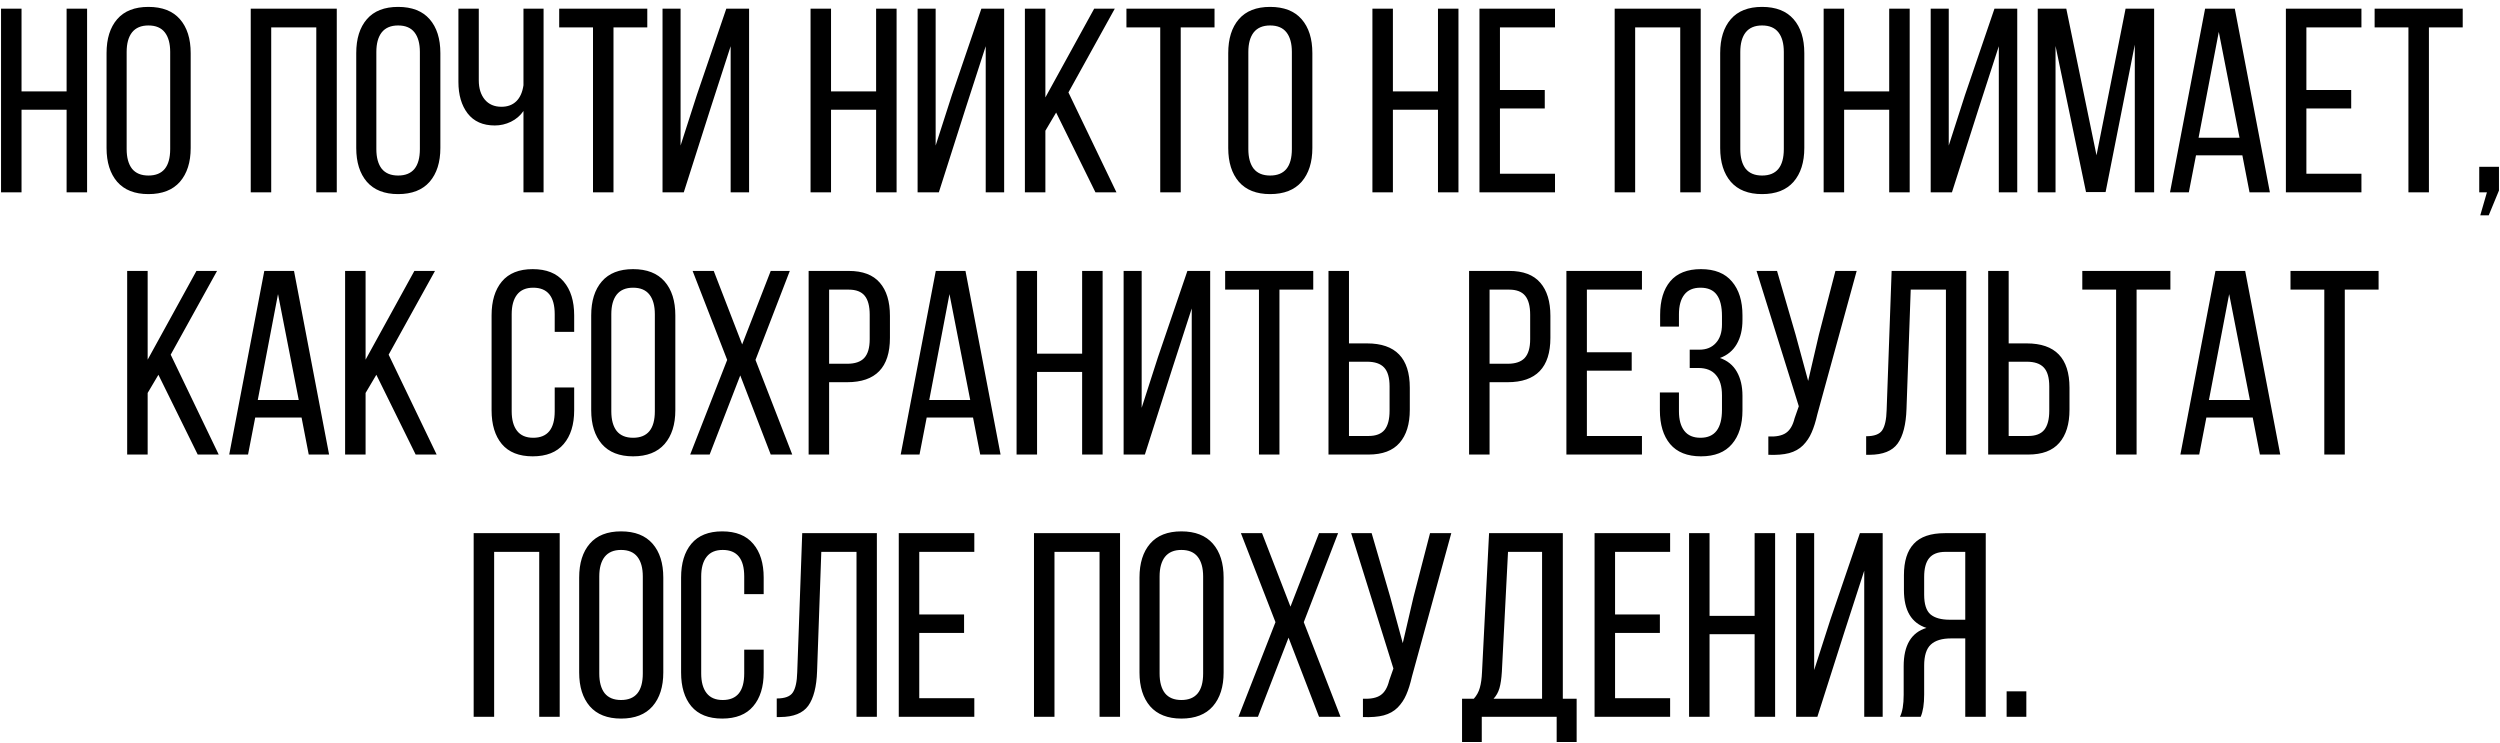 <?xml version="1.0" encoding="UTF-8"?> <svg xmlns="http://www.w3.org/2000/svg" width="286" height="85" viewBox="0 0 286 85" fill="none"><path d="M0.119 22V0.994H2.463V10.457H7.619V0.994H9.963V22H7.619V12.552H2.463V22H0.119ZM12.19 16.932V6.077C12.19 4.427 12.595 3.133 13.405 2.195C14.216 1.258 15.407 0.789 16.98 0.789C18.561 0.789 19.763 1.258 20.583 2.195C21.403 3.133 21.814 4.427 21.814 6.077V16.932C21.814 18.562 21.403 19.852 20.583 20.799C19.763 21.736 18.561 22.205 16.98 22.205C15.417 22.205 14.226 21.736 13.405 20.799C12.595 19.852 12.19 18.562 12.19 16.932ZM14.489 17.049C14.489 18.025 14.694 18.777 15.104 19.305C15.524 19.822 16.149 20.081 16.98 20.081C18.64 20.081 19.47 19.07 19.47 17.049V5.945C19.47 4.979 19.265 4.231 18.855 3.704C18.444 3.177 17.819 2.913 16.98 2.913C16.149 2.913 15.524 3.177 15.104 3.704C14.694 4.231 14.489 4.979 14.489 5.945V17.049ZM28.684 22V0.994H38.527V22H36.184V3.133H31.027V22H28.684ZM40.754 16.932V6.077C40.754 4.427 41.159 3.133 41.97 2.195C42.78 1.258 43.972 0.789 45.544 0.789C47.126 0.789 48.327 1.258 49.148 2.195C49.968 3.133 50.378 4.427 50.378 6.077V16.932C50.378 18.562 49.968 19.852 49.148 20.799C48.327 21.736 47.126 22.205 45.544 22.205C43.981 22.205 42.79 21.736 41.97 20.799C41.159 19.852 40.754 18.562 40.754 16.932ZM43.054 17.049C43.054 18.025 43.259 18.777 43.669 19.305C44.089 19.822 44.714 20.081 45.544 20.081C47.204 20.081 48.034 19.07 48.034 17.049V5.945C48.034 4.979 47.829 4.231 47.419 3.704C47.009 3.177 46.384 2.913 45.544 2.913C44.714 2.913 44.089 3.177 43.669 3.704C43.259 4.231 43.054 4.979 43.054 5.945V17.049ZM52.443 9.373V0.994H54.773V9.197C54.773 10.105 55.002 10.838 55.461 11.395C55.92 11.941 56.555 12.215 57.365 12.215C58.068 12.215 58.635 12.005 59.065 11.585C59.494 11.165 59.768 10.555 59.885 9.754V0.994H62.185V22H59.885V12.698C59.523 13.226 59.045 13.636 58.449 13.929C57.863 14.212 57.248 14.354 56.603 14.354C55.246 14.354 54.211 13.895 53.498 12.977C52.795 12.059 52.443 10.857 52.443 9.373ZM63.972 3.133V0.994H74.05V3.133H70.183V22H67.839V3.133H63.972ZM75.793 22V0.994H77.858V16.653L79.719 10.867L83.088 0.994H85.695V22H83.586V5.286L81.315 12.303L78.225 22H75.793ZM92.727 22V0.994H95.07V10.457H100.227V0.994H102.57V22H100.227V12.552H95.07V22H92.727ZM104.973 22V0.994H107.038V16.653L108.898 10.867L112.268 0.994H114.875V22H112.766V5.286L110.495 12.303L107.404 22H104.973ZM117.248 22V0.994H119.592V11.146L125.173 0.994H127.531L122.229 10.574L127.722 22H125.319L120.822 12.874L119.592 14.954V22H117.248ZM128.864 3.133V0.994H138.942V3.133H135.075V22H132.731V3.133H128.864ZM140.51 16.932V6.077C140.51 4.427 140.915 3.133 141.726 2.195C142.536 1.258 143.728 0.789 145.3 0.789C146.882 0.789 148.083 1.258 148.903 2.195C149.724 3.133 150.134 4.427 150.134 6.077V16.932C150.134 18.562 149.724 19.852 148.903 20.799C148.083 21.736 146.882 22.205 145.3 22.205C143.737 22.205 142.546 21.736 141.726 20.799C140.915 19.852 140.51 18.562 140.51 16.932ZM142.81 17.049C142.81 18.025 143.015 18.777 143.425 19.305C143.845 19.822 144.47 20.081 145.3 20.081C146.96 20.081 147.79 19.07 147.79 17.049V5.945C147.79 4.979 147.585 4.231 147.175 3.704C146.765 3.177 146.14 2.913 145.3 2.913C144.47 2.913 143.845 3.177 143.425 3.704C143.015 4.231 142.81 4.979 142.81 5.945V17.049ZM157.004 22V0.994H159.348V10.457H164.504V0.994H166.848V22H164.504V12.552H159.348V22H157.004ZM169.25 22V0.994H177.893V3.133H171.594V10.296H176.721V12.405H171.594V19.876H177.893V22H169.25ZM184.719 22V0.994H194.562V22H192.219V3.133H187.062V22H184.719ZM196.789 16.932V6.077C196.789 4.427 197.194 3.133 198.005 2.195C198.815 1.258 200.007 0.789 201.579 0.789C203.161 0.789 204.362 1.258 205.183 2.195C206.003 3.133 206.413 4.427 206.413 6.077V16.932C206.413 18.562 206.003 19.852 205.183 20.799C204.362 21.736 203.161 22.205 201.579 22.205C200.017 22.205 198.825 21.736 198.005 20.799C197.194 19.852 196.789 18.562 196.789 16.932ZM199.089 17.049C199.089 18.025 199.294 18.777 199.704 19.305C200.124 19.822 200.749 20.081 201.579 20.081C203.239 20.081 204.069 19.07 204.069 17.049V5.945C204.069 4.979 203.864 4.231 203.454 3.704C203.044 3.177 202.419 2.913 201.579 2.913C200.749 2.913 200.124 3.177 199.704 3.704C199.294 4.231 199.089 4.979 199.089 5.945V17.049ZM208.625 22V0.994H210.969V10.457H216.125V0.994H218.469V22H216.125V12.552H210.969V22H208.625ZM220.871 22V0.994H222.937V16.653L224.797 10.867L228.166 0.994H230.773V22H228.664V5.286L226.394 12.303L223.303 22H220.871ZM233.117 22V0.994H236.384L239.841 17.767L243.166 0.994H246.433V22H244.221V5.11L240.881 21.971H238.64L235.153 5.257V22H233.117ZM248.249 22L252.263 0.994H255.661L259.675 22H257.346L256.525 17.767H251.223L250.402 22H248.249ZM251.516 15.76H256.203L253.83 3.646L251.516 15.76ZM261.506 22V0.994H270.148V3.133H263.85V10.296H268.977V12.405H263.85V19.876H270.148V22H261.506ZM271.657 3.133V0.994H281.735V3.133H277.868V22H275.524V3.133H271.657ZM283.625 22V19.085H285.881V21.795L284.709 24.637H283.742L284.504 22H283.625ZM14.548 52V30.994H16.892V41.145L22.473 30.994H24.831L19.528 40.574L25.021 52H22.619L18.122 42.874L16.892 44.954V52H14.548ZM26.223 52L30.236 30.994H33.635L37.648 52H35.319L34.499 47.767H29.196L28.376 52H26.223ZM29.489 45.76H34.177L31.804 33.645L29.489 45.76ZM39.48 52V30.994H41.823V41.145L47.404 30.994H49.763L44.46 40.574L49.953 52H47.551L43.054 42.874L41.823 44.954V52H39.48ZM56.237 46.932V36.077C56.237 34.437 56.628 33.148 57.409 32.21C58.2 31.263 59.377 30.789 60.94 30.789C62.512 30.789 63.693 31.263 64.484 32.21C65.285 33.148 65.686 34.437 65.686 36.077V37.967H63.459V35.945C63.459 33.924 62.639 32.913 60.998 32.913C60.178 32.913 59.562 33.177 59.152 33.704C58.742 34.231 58.537 34.978 58.537 35.945V47.049C58.537 48.016 58.742 48.763 59.152 49.29C59.562 49.817 60.178 50.081 60.998 50.081C62.639 50.081 63.459 49.07 63.459 47.049V44.324H65.686V46.932C65.686 48.572 65.285 49.861 64.484 50.799C63.693 51.736 62.512 52.205 60.94 52.205C59.377 52.205 58.2 51.736 57.409 50.799C56.628 49.861 56.237 48.572 56.237 46.932ZM67.634 46.932V36.077C67.634 34.427 68.039 33.133 68.85 32.195C69.66 31.258 70.852 30.789 72.424 30.789C74.006 30.789 75.207 31.258 76.027 32.195C76.848 33.133 77.258 34.427 77.258 36.077V46.932C77.258 48.562 76.848 49.852 76.027 50.799C75.207 51.736 74.006 52.205 72.424 52.205C70.861 52.205 69.67 51.736 68.85 50.799C68.039 49.852 67.634 48.562 67.634 46.932ZM69.934 47.049C69.934 48.025 70.139 48.777 70.549 49.305C70.969 49.822 71.594 50.081 72.424 50.081C74.084 50.081 74.914 49.07 74.914 47.049V35.945C74.914 34.978 74.709 34.231 74.299 33.704C73.889 33.177 73.264 32.913 72.424 32.913C71.594 32.913 70.969 33.177 70.549 33.704C70.139 34.231 69.934 34.978 69.934 35.945V47.049ZM78.957 52L83.19 41.175L79.235 30.994H81.652L84.904 39.402L88.171 30.994H90.353L86.428 41.175L90.632 52H88.171L84.685 42.947L81.184 52H78.957ZM92.507 52V30.994H97.092C98.693 30.994 99.88 31.443 100.651 32.342C101.423 33.23 101.809 34.495 101.809 36.136V38.655C101.809 42.034 100.178 43.724 96.916 43.724H94.851V52H92.507ZM94.851 41.614H96.916C97.805 41.614 98.454 41.395 98.864 40.955C99.284 40.506 99.494 39.788 99.494 38.802V36.004C99.494 35.027 99.304 34.305 98.923 33.836C98.542 33.367 97.932 33.133 97.092 33.133H94.851V41.614ZM103.039 52L107.053 30.994H110.451L114.465 52H112.136L111.315 47.767H106.013L105.192 52H103.039ZM106.306 45.76H110.993L108.62 33.645L106.306 45.76ZM116.296 52V30.994H118.64V40.457H123.796V30.994H126.14V52H123.796V42.552H118.64V52H116.296ZM128.542 52V30.994H130.607V46.653L132.468 40.867L135.837 30.994H138.444V52H136.335V35.286L134.064 42.303L130.974 52H128.542ZM140.158 33.133V30.994H150.236V33.133H146.369V52H144.025V33.133H140.158ZM151.979 52V30.994H154.323V39.285H156.389C159.65 39.285 161.281 40.975 161.281 44.353V46.873C161.281 48.514 160.891 49.778 160.109 50.667C159.338 51.556 158.156 52 156.564 52H151.979ZM154.323 49.876H156.564C157.404 49.876 158.015 49.642 158.396 49.173C158.776 48.694 158.967 47.967 158.967 46.99V44.207C158.967 43.201 158.757 42.478 158.337 42.039C157.927 41.6 157.277 41.38 156.389 41.38H154.323V49.876ZM168.063 52V30.994H172.648C174.25 30.994 175.437 31.443 176.208 32.342C176.979 33.23 177.365 34.495 177.365 36.136V38.655C177.365 42.034 175.734 43.724 172.473 43.724H170.407V52H168.063ZM170.407 41.614H172.473C173.361 41.614 174.011 41.395 174.421 40.955C174.841 40.506 175.051 39.788 175.051 38.802V36.004C175.051 35.027 174.86 34.305 174.479 33.836C174.099 33.367 173.488 33.133 172.648 33.133H170.407V41.614ZM179.196 52V30.994H187.839V33.133H181.54V40.296H186.667V42.405H181.54V49.876H187.839V52H179.196ZM189.89 46.932V44.895H192.072V47.049C192.072 48.016 192.277 48.763 192.688 49.29C193.098 49.817 193.713 50.081 194.533 50.081C196.174 50.081 196.994 49.012 196.994 46.873V45.218C196.994 44.202 196.765 43.431 196.306 42.903C195.856 42.366 195.188 42.098 194.299 42.098H193.303V40.003H194.416C195.207 40.003 195.832 39.749 196.291 39.241C196.76 38.733 196.994 38.025 196.994 37.117V36.165C196.994 35.071 196.794 34.256 196.394 33.719C196.003 33.182 195.383 32.913 194.533 32.913C193.713 32.913 193.098 33.177 192.688 33.704C192.277 34.231 192.072 34.978 192.072 35.945V37.366H189.919V36.033C189.919 34.383 190.305 33.099 191.076 32.181C191.857 31.253 193.029 30.789 194.592 30.789C196.164 30.789 197.346 31.263 198.137 32.21C198.938 33.148 199.338 34.437 199.338 36.077V36.605C199.338 37.698 199.118 38.621 198.679 39.373C198.249 40.115 197.609 40.643 196.76 40.955C197.619 41.248 198.264 41.77 198.693 42.523C199.123 43.274 199.338 44.192 199.338 45.276V46.932C199.338 48.572 198.938 49.861 198.137 50.799C197.346 51.736 196.164 52.205 194.592 52.205C193.029 52.205 191.853 51.736 191.062 50.799C190.28 49.861 189.89 48.572 189.89 46.932ZM200.949 30.994H203.293L205.417 38.289L206.853 43.577L208.083 38.289L209.973 30.994H212.404L207.907 47.386C207.712 48.235 207.492 48.934 207.248 49.48C207.014 50.027 206.687 50.516 206.267 50.945C205.847 51.365 205.314 51.663 204.67 51.839C204.025 52.005 203.234 52.068 202.297 52.029V49.935C203.195 49.974 203.869 49.837 204.318 49.524C204.777 49.212 205.104 48.655 205.3 47.855L205.783 46.477L200.949 30.994ZM213.488 52.029V49.905C214.406 49.905 215.017 49.681 215.319 49.231C215.632 48.773 215.803 47.996 215.832 46.902L216.403 30.994H224.943V52H222.614V33.133H218.586L218.103 46.785C218.044 48.562 217.707 49.881 217.092 50.74C216.477 51.59 215.407 52.02 213.884 52.029H213.488ZM227.448 52V30.994H229.792V39.285H231.857C235.119 39.285 236.75 40.975 236.75 44.353V46.873C236.75 48.514 236.359 49.778 235.578 50.667C234.807 51.556 233.625 52 232.033 52H227.448ZM229.792 49.876H232.033C232.873 49.876 233.483 49.642 233.864 49.173C234.245 48.694 234.436 47.967 234.436 46.99V44.207C234.436 43.201 234.226 42.478 233.806 42.039C233.396 41.6 232.746 41.38 231.857 41.38H229.792V49.876ZM238.215 33.133V30.994H248.293V33.133H244.426V52H242.082V33.133H238.215ZM249.436 52L253.449 30.994H256.848L260.861 52H258.532L257.712 47.767H252.409L251.589 52H249.436ZM252.702 45.76H257.39L255.017 33.645L252.702 45.76ZM262.033 33.133V30.994H272.111V33.133H268.244V52H265.9V33.133H262.033ZM54.187 82V60.994H64.03V82H61.687V63.133H56.53V82H54.187ZM66.257 76.932V66.077C66.257 64.427 66.662 63.133 67.473 62.195C68.283 61.258 69.475 60.789 71.047 60.789C72.629 60.789 73.83 61.258 74.65 62.195C75.471 63.133 75.881 64.427 75.881 66.077V76.932C75.881 78.562 75.471 79.852 74.65 80.799C73.83 81.736 72.629 82.205 71.047 82.205C69.484 82.205 68.293 81.736 67.473 80.799C66.662 79.852 66.257 78.562 66.257 76.932ZM68.557 77.049C68.557 78.025 68.762 78.777 69.172 79.305C69.592 79.822 70.217 80.081 71.047 80.081C72.707 80.081 73.537 79.07 73.537 77.049V65.945C73.537 64.978 73.332 64.231 72.922 63.704C72.512 63.177 71.887 62.913 71.047 62.913C70.217 62.913 69.592 63.177 69.172 63.704C68.762 64.231 68.557 64.978 68.557 65.945V77.049ZM77.917 76.932V66.077C77.917 64.436 78.308 63.148 79.089 62.21C79.88 61.263 81.057 60.789 82.619 60.789C84.191 60.789 85.373 61.263 86.164 62.21C86.965 63.148 87.365 64.436 87.365 66.077V67.967H85.139V65.945C85.139 63.924 84.318 62.913 82.678 62.913C81.857 62.913 81.242 63.177 80.832 63.704C80.422 64.231 80.217 64.978 80.217 65.945V77.049C80.217 78.016 80.422 78.763 80.832 79.29C81.242 79.817 81.857 80.081 82.678 80.081C84.318 80.081 85.139 79.07 85.139 77.049V74.324H87.365V76.932C87.365 78.572 86.965 79.861 86.164 80.799C85.373 81.736 84.191 82.205 82.619 82.205C81.057 82.205 79.88 81.736 79.089 80.799C78.308 79.861 77.917 78.572 77.917 76.932ZM88.859 82.029V79.905C89.777 79.905 90.388 79.681 90.69 79.231C91.003 78.772 91.174 77.996 91.203 76.902L91.774 60.994H100.314V82H97.985V63.133H93.957L93.474 76.785C93.415 78.562 93.078 79.881 92.463 80.74C91.848 81.59 90.778 82.019 89.255 82.029H88.859ZM102.819 82V60.994H111.462V63.133H105.163V70.296H110.29V72.405H105.163V79.876H111.462V82H102.819ZM118.288 82V60.994H128.132V82H125.788V63.133H120.632V82H118.288ZM130.358 76.932V66.077C130.358 64.427 130.764 63.133 131.574 62.195C132.385 61.258 133.576 60.789 135.148 60.789C136.73 60.789 137.932 61.258 138.752 62.195C139.572 63.133 139.982 64.427 139.982 66.077V76.932C139.982 78.562 139.572 79.852 138.752 80.799C137.932 81.736 136.73 82.205 135.148 82.205C133.586 82.205 132.395 81.736 131.574 80.799C130.764 79.852 130.358 78.562 130.358 76.932ZM132.658 77.049C132.658 78.025 132.863 78.777 133.273 79.305C133.693 79.822 134.318 80.081 135.148 80.081C136.809 80.081 137.639 79.07 137.639 77.049V65.945C137.639 64.978 137.434 64.231 137.023 63.704C136.613 63.177 135.988 62.913 135.148 62.913C134.318 62.913 133.693 63.177 133.273 63.704C132.863 64.231 132.658 64.978 132.658 65.945V77.049ZM141.682 82L145.915 71.175L141.96 60.994H144.377L147.629 69.402L150.896 60.994H153.078L149.152 71.175L153.356 82H150.896L147.409 72.947L143.908 82H141.682ZM154.572 60.994H156.916L159.04 68.289L160.476 73.577L161.706 68.289L163.596 60.994H166.027L161.53 77.386C161.335 78.235 161.115 78.934 160.871 79.481C160.637 80.027 160.31 80.516 159.89 80.945C159.47 81.365 158.938 81.663 158.293 81.839C157.648 82.005 156.857 82.068 155.92 82.029V79.935C156.818 79.974 157.492 79.837 157.941 79.524C158.4 79.212 158.728 78.655 158.923 77.855L159.406 76.478L154.572 60.994ZM167.258 79.935H168.605C168.938 79.564 169.167 79.144 169.294 78.675C169.431 78.196 169.514 77.596 169.543 76.873L170.349 60.994H178.786V79.935H180.368V84.886H178.083V82H169.514V84.886H167.258V79.935ZM170.861 79.935H176.413V63.133H172.517L171.813 76.844C171.765 77.635 171.672 78.265 171.535 78.733C171.398 79.202 171.174 79.603 170.861 79.935ZM182.419 82V60.994H191.062V63.133H184.763V70.296H189.89V72.405H184.763V79.876H191.062V82H182.419ZM193.229 82V60.994H195.573V70.457H200.729V60.994H203.073V82H200.729V72.552H195.573V82H193.229ZM205.476 82V60.994H207.541V76.653L209.401 70.867L212.771 60.994H215.378V82H213.269V65.286L210.998 72.303L207.907 82H205.476ZM217.355 82C217.639 81.443 217.78 80.603 217.78 79.481V76.214C217.78 73.821 218.649 72.361 220.388 71.834C218.669 71.277 217.81 69.837 217.81 67.513V65.799C217.81 64.207 218.186 63.011 218.938 62.21C219.689 61.399 220.876 60.994 222.497 60.994H227.17V82H224.826V73.035H223.186C222.16 73.035 221.394 73.269 220.886 73.738C220.378 74.207 220.124 75.013 220.124 76.155V79.451C220.124 80.545 219.992 81.394 219.729 82H217.355ZM220.124 68.025C220.124 69.109 220.363 69.861 220.842 70.281C221.33 70.691 222.067 70.897 223.054 70.897H224.826V63.133H222.556C221.706 63.133 221.086 63.372 220.695 63.851C220.314 64.319 220.124 65.037 220.124 66.004V68.025ZM229.558 82V79.085H231.813V82H229.558Z" fill="black"></path></svg> 